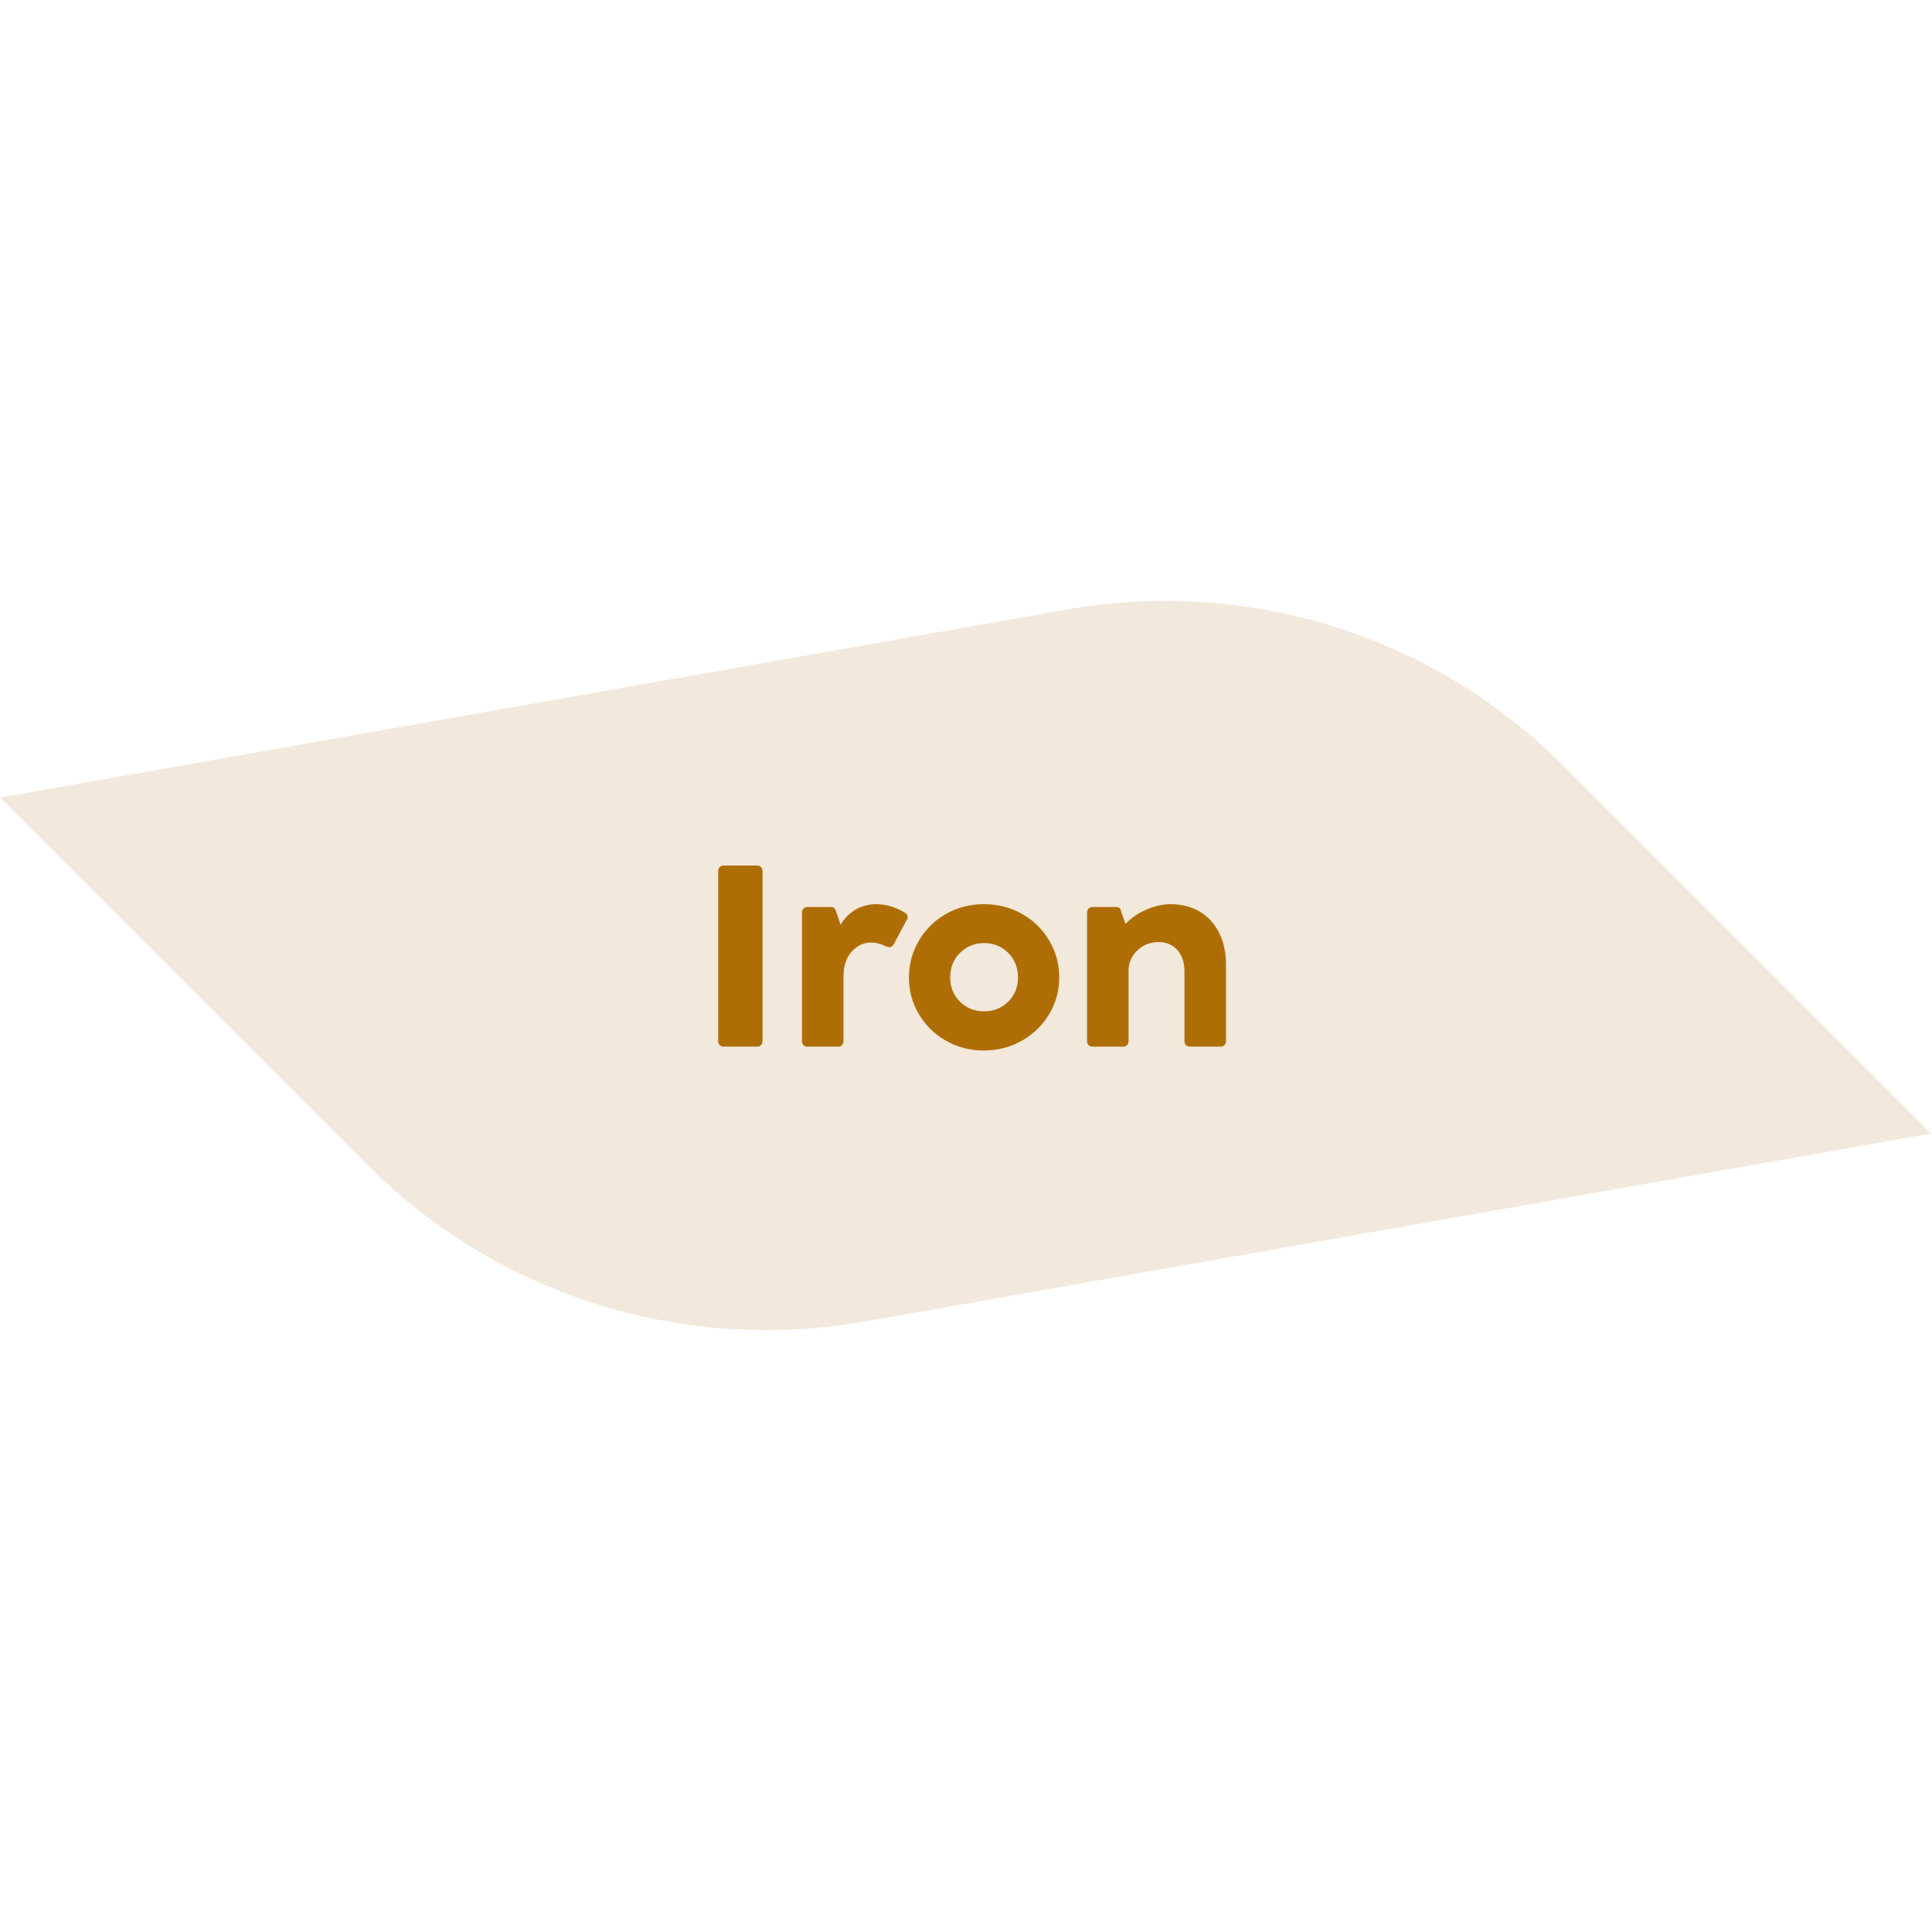 <?xml version="1.0" encoding="UTF-8" standalone="no"?>
<!DOCTYPE svg PUBLIC "-//W3C//DTD SVG 1.1//EN" "http://www.w3.org/Graphics/SVG/1.1/DTD/svg11.dtd">
<svg width="150px" height="150px" version="1.1" xmlns="http://www.w3.org/2000/svg" xmlns:xlink="http://www.w3.org/1999/xlink" xml:space="preserve" xmlns:serif="http://www.serif.com/" style="fill-rule:evenodd;clip-rule:evenodd;stroke-linejoin:round;stroke-miterlimit:2;">
    <path d="M121.415,59.485L149.936,88.006L149.942,87.999L67.122,102.601C53.533,104.994 39.029,100.94 28.53,90.44C19.401,81.311 9.902,71.812 0.016,61.926L82.222,47.433C95.984,44.81 110.762,48.826 121.418,59.482" style="fill:rgb(242,232,219);fill-rule:nonzero;"/>
    <g transform="matrix(0.639,0,0,1,32.162,19.173)">
        <path d="M37.588,62.088C37.4,62.088 37.243,62.048 37.118,61.968C36.993,61.888 36.93,61.788 36.93,61.668L36.93,48.448C36.93,48.328 36.993,48.228 37.118,48.148C37.243,48.068 37.4,48.028 37.588,48.028L41.659,48.028C41.847,48.028 42.004,48.068 42.129,48.148C42.254,48.228 42.317,48.328 42.317,48.448L42.317,61.668C42.317,61.788 42.254,61.888 42.129,61.968C42.004,62.048 41.847,62.088 41.659,62.088L37.588,62.088Z" style="fill:rgb(175,110,5);fill-rule:nonzero;"/>
        <path d="M47.735,62.088C47.568,62.088 47.422,62.048 47.297,61.968C47.171,61.888 47.109,61.788 47.109,61.668L47.109,51.668C47.109,51.548 47.171,51.448 47.297,51.368C47.422,51.288 47.568,51.248 47.735,51.248L50.648,51.248C50.919,51.248 51.107,51.334 51.212,51.508L51.807,52.628C52.266,52.121 52.871,51.728 53.623,51.448C54.375,51.168 55.22,51.028 56.16,51.028C57.329,51.028 58.498,51.254 59.668,51.708C59.856,51.788 59.95,51.894 59.95,52.028C59.95,52.094 59.918,52.161 59.856,52.228L58.227,54.168C58.102,54.301 57.924,54.368 57.695,54.368C57.569,54.368 57.444,54.348 57.319,54.308C56.734,54.108 56.129,54.008 55.502,54.008C54.584,54.008 53.795,54.244 53.138,54.718C52.48,55.191 52.151,55.834 52.151,56.648L52.151,61.668C52.151,61.788 52.088,61.888 51.963,61.968C51.838,62.048 51.681,62.088 51.493,62.088L47.735,62.088Z" style="fill:rgb(175,110,5);fill-rule:nonzero;"/>
        <path d="M69.189,62.388C67.518,62.388 65.989,62.134 64.6,61.628C63.212,61.121 62.116,60.434 61.312,59.568C60.508,58.701 60.106,57.754 60.106,56.728C60.106,55.688 60.508,54.731 61.312,53.858C62.116,52.984 63.212,52.294 64.6,51.788C65.989,51.281 67.529,51.028 69.22,51.028C70.911,51.028 72.456,51.281 73.855,51.788C75.254,52.294 76.355,52.984 77.159,53.858C77.963,54.731 78.365,55.688 78.365,56.728C78.365,57.754 77.958,58.701 77.144,59.568C76.329,60.434 75.223,61.121 73.824,61.628C72.425,62.134 70.88,62.388 69.189,62.388ZM69.251,59.348C70.4,59.348 71.371,59.098 72.164,58.598C72.957,58.098 73.354,57.468 73.354,56.708C73.354,55.948 72.957,55.314 72.164,54.808C71.371,54.301 70.4,54.048 69.251,54.048C68.082,54.048 67.101,54.301 66.307,54.808C65.514,55.314 65.117,55.948 65.117,56.708C65.117,57.468 65.514,58.098 66.307,58.598C67.101,59.098 68.082,59.348 69.251,59.348Z" style="fill:rgb(175,110,5);fill-rule:nonzero;"/>
        <path d="M82.374,62.088C82.207,62.088 82.061,62.048 81.935,61.968C81.81,61.888 81.748,61.788 81.748,61.668L81.748,51.668C81.748,51.548 81.81,51.448 81.935,51.368C82.061,51.288 82.207,51.248 82.374,51.248L85.287,51.248C85.412,51.248 85.532,51.271 85.647,51.318C85.762,51.364 85.829,51.428 85.85,51.508L86.414,52.568C87.061,52.114 87.896,51.744 88.92,51.458C89.943,51.171 90.934,51.028 91.895,51.028C93.231,51.028 94.406,51.218 95.418,51.598C96.431,51.978 97.219,52.524 97.783,53.238C98.347,53.951 98.628,54.788 98.628,55.748L98.628,61.668C98.628,61.788 98.566,61.888 98.441,61.968C98.315,62.048 98.169,62.088 98.002,62.088L94.244,62.088C94.056,62.088 93.899,62.048 93.774,61.968C93.649,61.888 93.586,61.788 93.586,61.668L93.586,56.288C93.586,55.568 93.299,55.001 92.725,54.588C92.151,54.174 91.383,53.968 90.423,53.968C89.755,53.968 89.144,54.068 88.591,54.268C88.037,54.468 87.599,54.738 87.275,55.078C86.952,55.418 86.79,55.774 86.79,56.148L86.79,61.668C86.79,61.788 86.727,61.888 86.602,61.968C86.477,62.048 86.32,62.088 86.132,62.088L82.374,62.088Z" style="fill:rgb(175,110,5);fill-rule:nonzero;"/>
    </g>
</svg>
